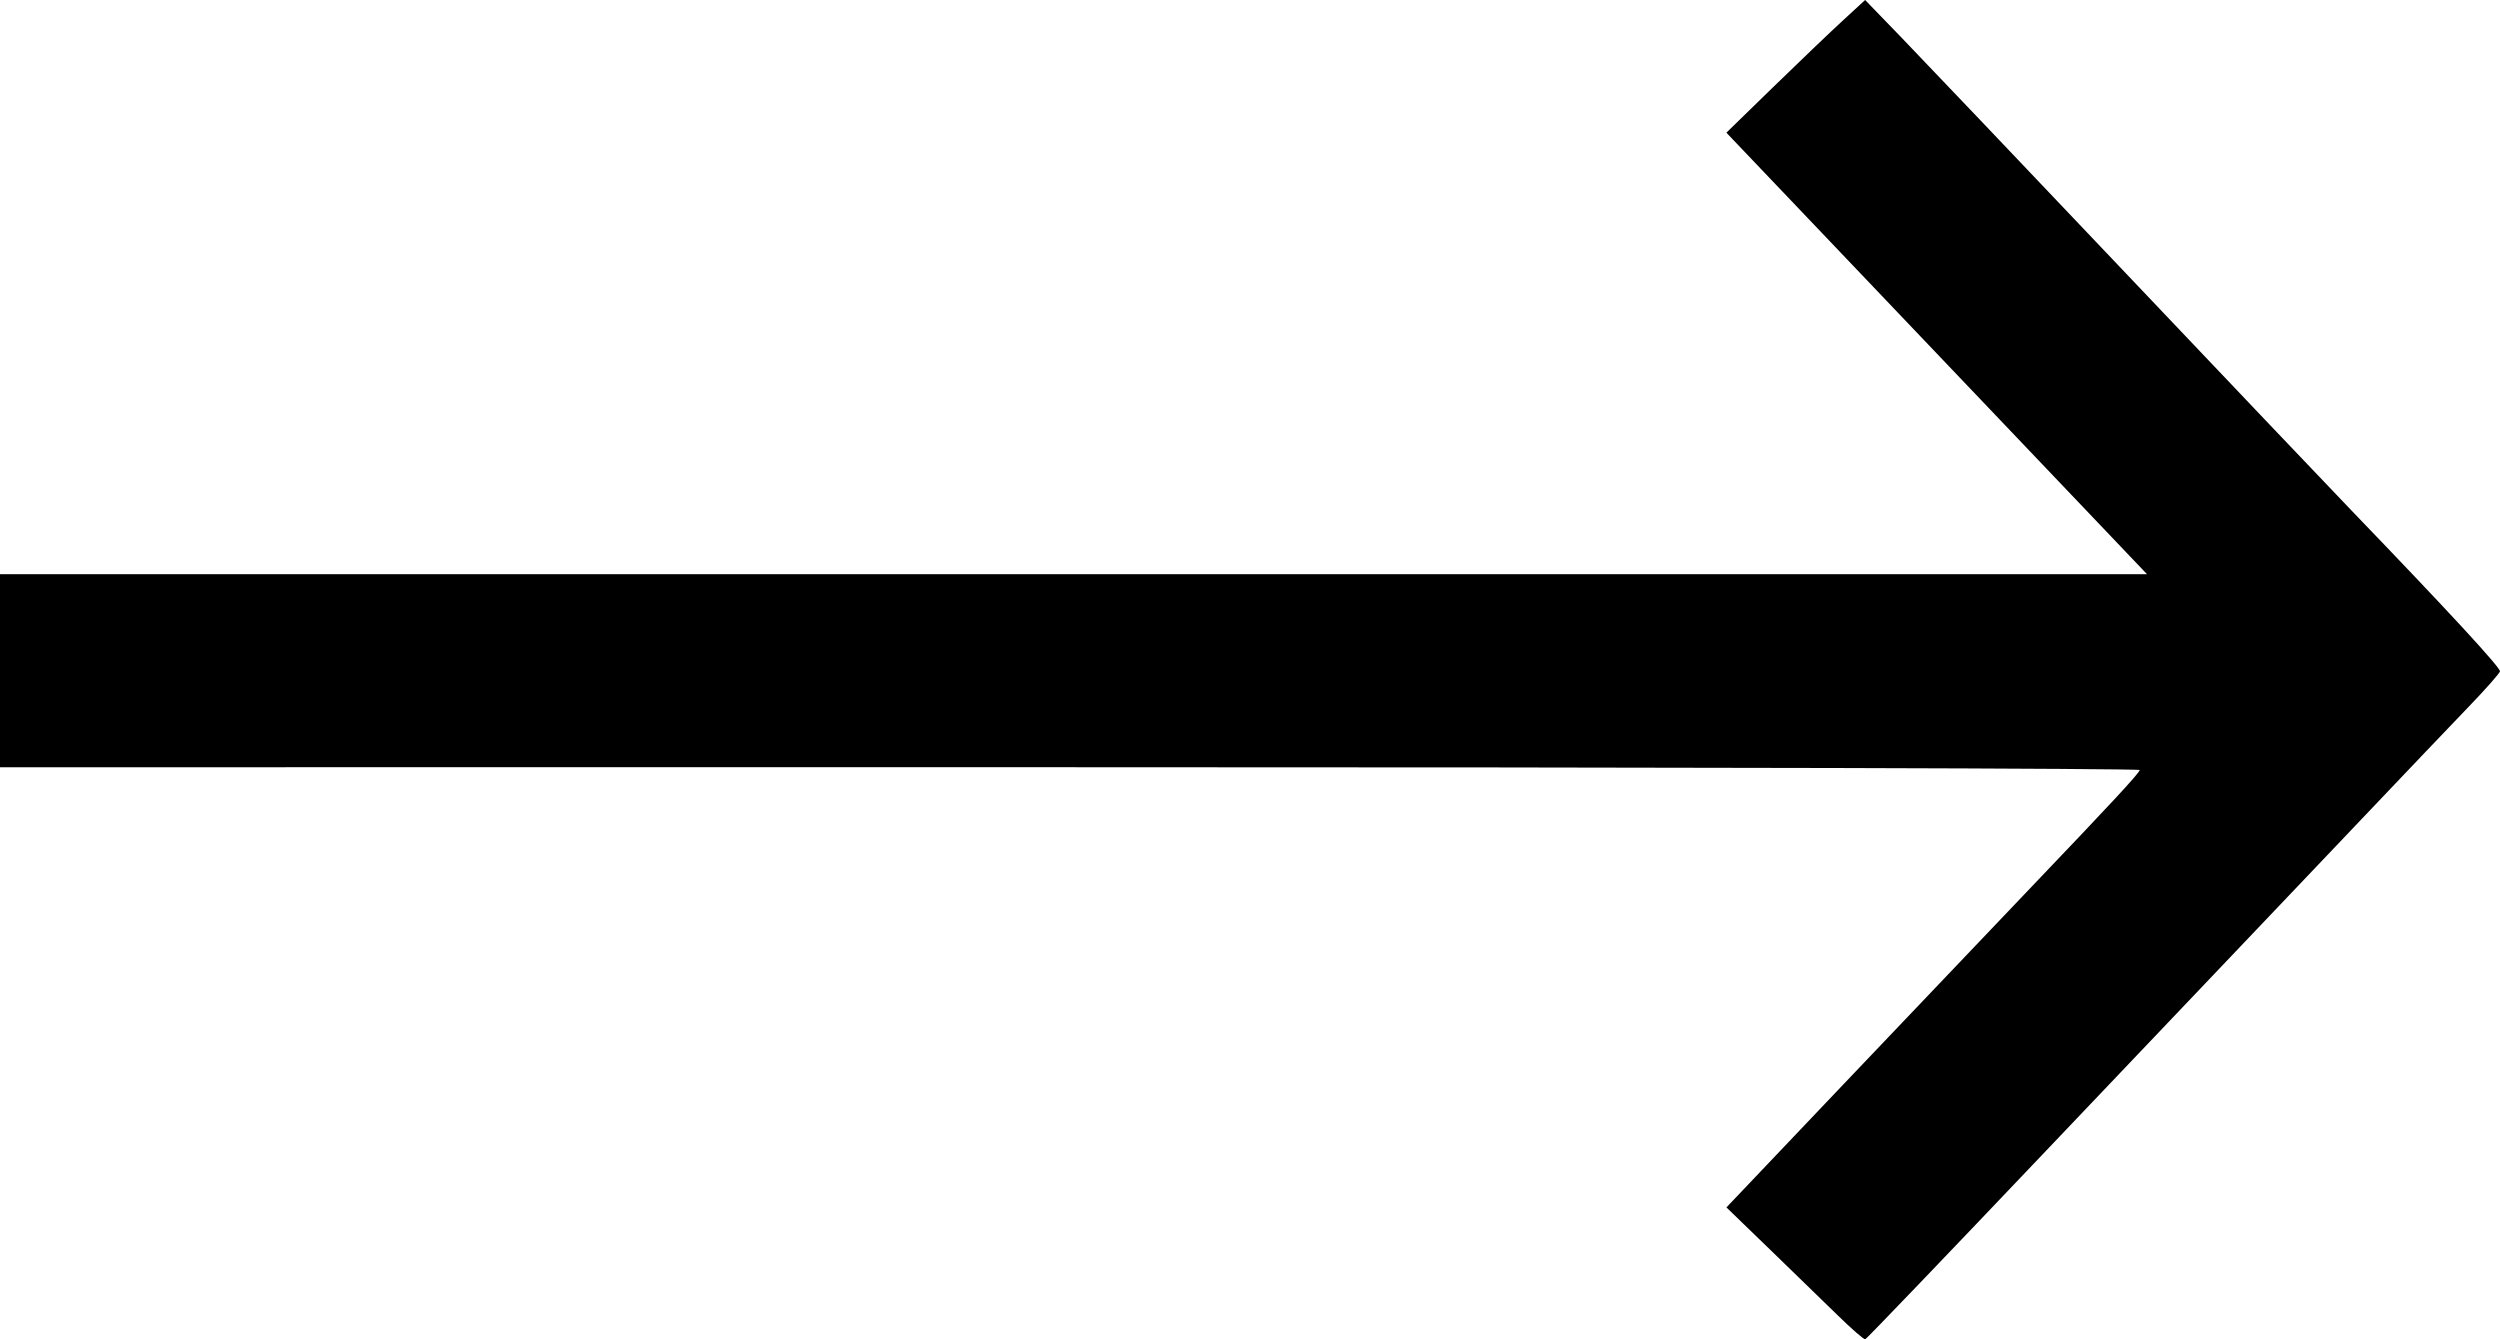 <?xml version="1.0" encoding="UTF-8" standalone="no"?>
<!-- Created with Inkscape (http://www.inkscape.org/) -->

<svg
   width="56"
   height="30"
   viewBox="0 0 56 30"
   version="1.1"
   id="svg5"
   xml:space="preserve"
   xmlns="http://www.w3.org/2000/svg"
   xmlns:svg="http://www.w3.org/2000/svg"><defs
     id="defs2" /><g
     id="layer1"
     transform="translate(-49,-45.918)"><path
       fill="currentColor"
       style="stroke-width:0.071"
       d="m 90.169,75.385 c -0.309,-0.302 -0.997,-0.97 -1.529,-1.485 l -0.968,-0.936 2.614,-2.75 c 1.438,-1.512 3.345,-3.515 4.239,-4.451 1.793,-1.877 2.371,-2.501 2.406,-2.596 0.014,-0.037 -10.024,-0.063 -23.954,-0.063 H 49 V 60.942 58.78 H 73.047 97.093 L 94.645,56.21 C 93.298,54.796 91.178,52.571 89.934,51.265 l -2.263,-2.375 1.038,-1.011 c 0.571,-0.556 1.271,-1.225 1.554,-1.486 l 0.516,-0.475 0.82,0.848 c 0.451,0.466 2.712,2.842 5.025,5.279 2.313,2.437 4.589,4.83 5.058,5.317 2.167,2.251 3.335,3.516 3.317,3.595 -0.011,0.047 -0.321,0.398 -0.689,0.78 -0.368,0.382 -1.441,1.508 -2.385,2.502 -0.943,0.994 -2.021,2.127 -2.394,2.517 -0.374,0.39 -2.483,2.607 -4.688,4.927 -2.205,2.32 -4.032,4.226 -4.061,4.235 -0.029,0.009 -0.305,-0.231 -0.613,-0.533 z"
       id="path302" /></g></svg>
